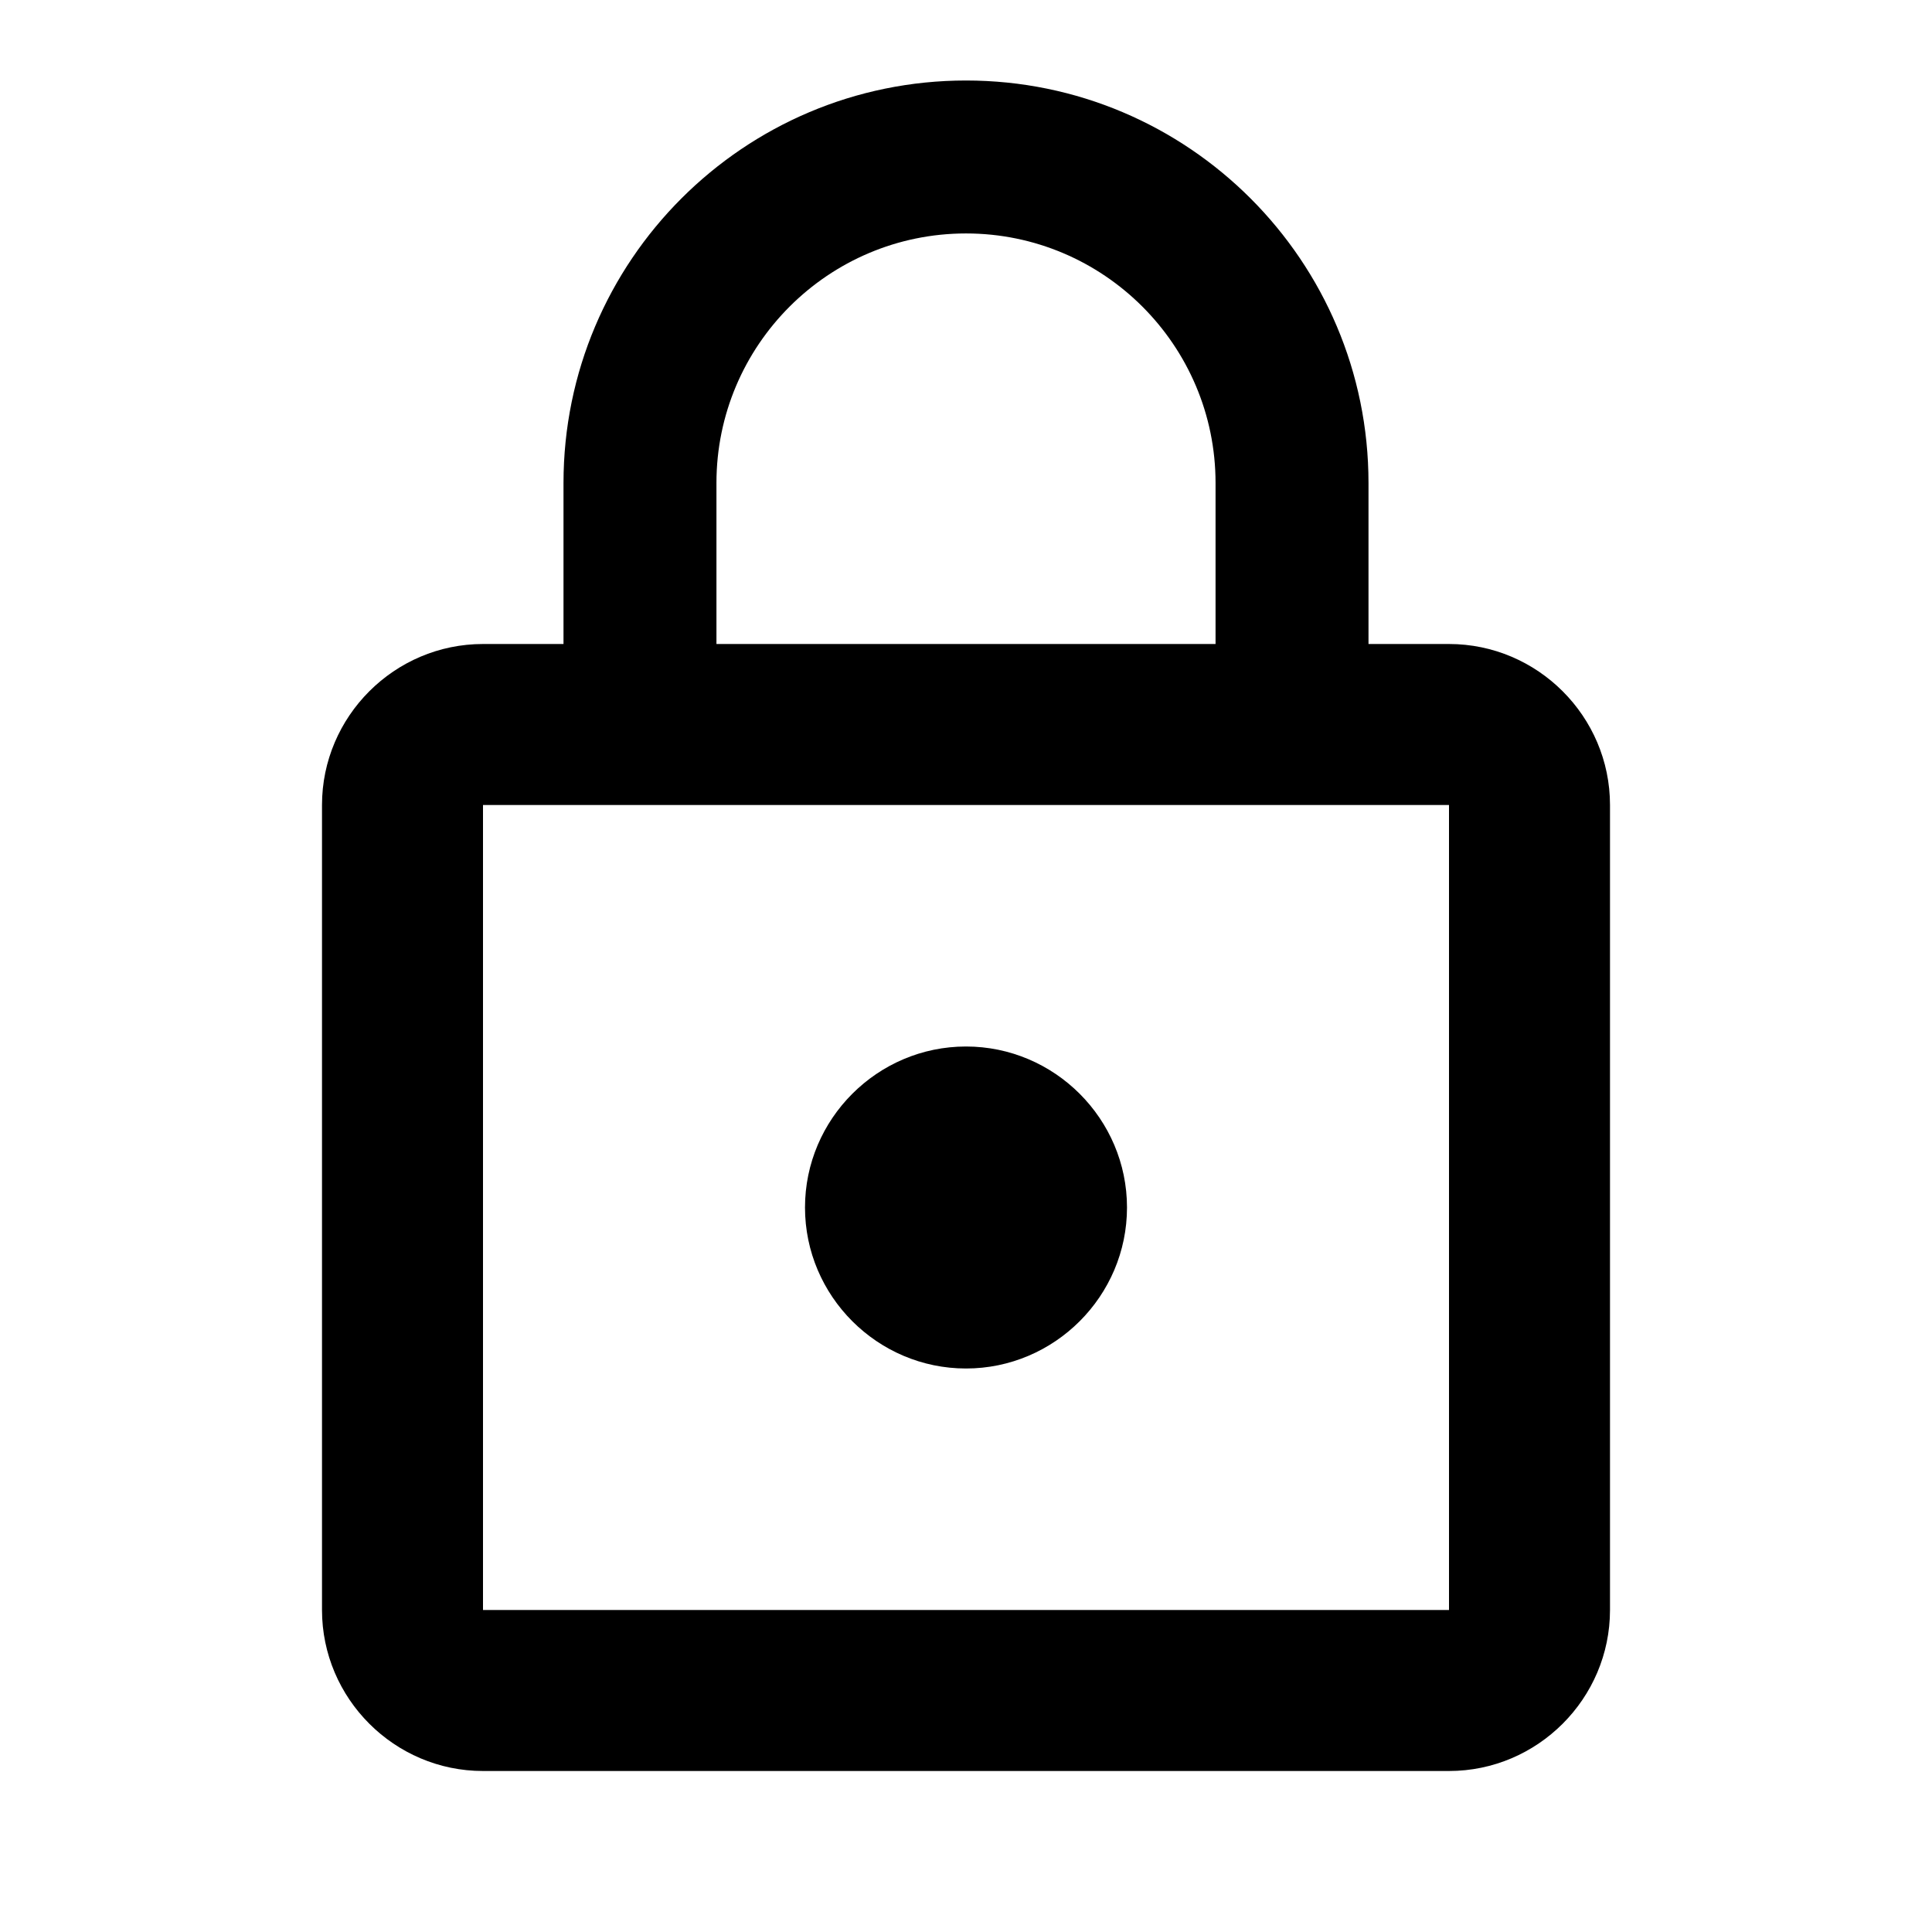 <svg xmlns="http://www.w3.org/2000/svg" enable-background="new 0 0 24 24" viewBox="0 0 24 24" fill="currentColor"><g><rect fill="none" height="24" width="24" x="0"/></g><g><g><g><path d="M12,17c1.1,0,2-0.9,2-2s-0.9-2-2-2s-2,0.9-2,2S10.9,17,12,17z M18,8h-1V6c0-2.76-2.24-5-5-5S7,3.24,7,6v2H6 c-1.1,0-2,0.9-2,2v10c0,1.1,0.9,2,2,2h12c1.1,0,2-0.9,2-2V10C20,8.9,19.1,8,18,8z M8.9,6c0-1.71,1.39-3.1,3.1-3.1 s3.1,1.39,3.1,3.1v2H8.9V6z M18,20H6V10h12V20z"/></g></g></g></svg>
